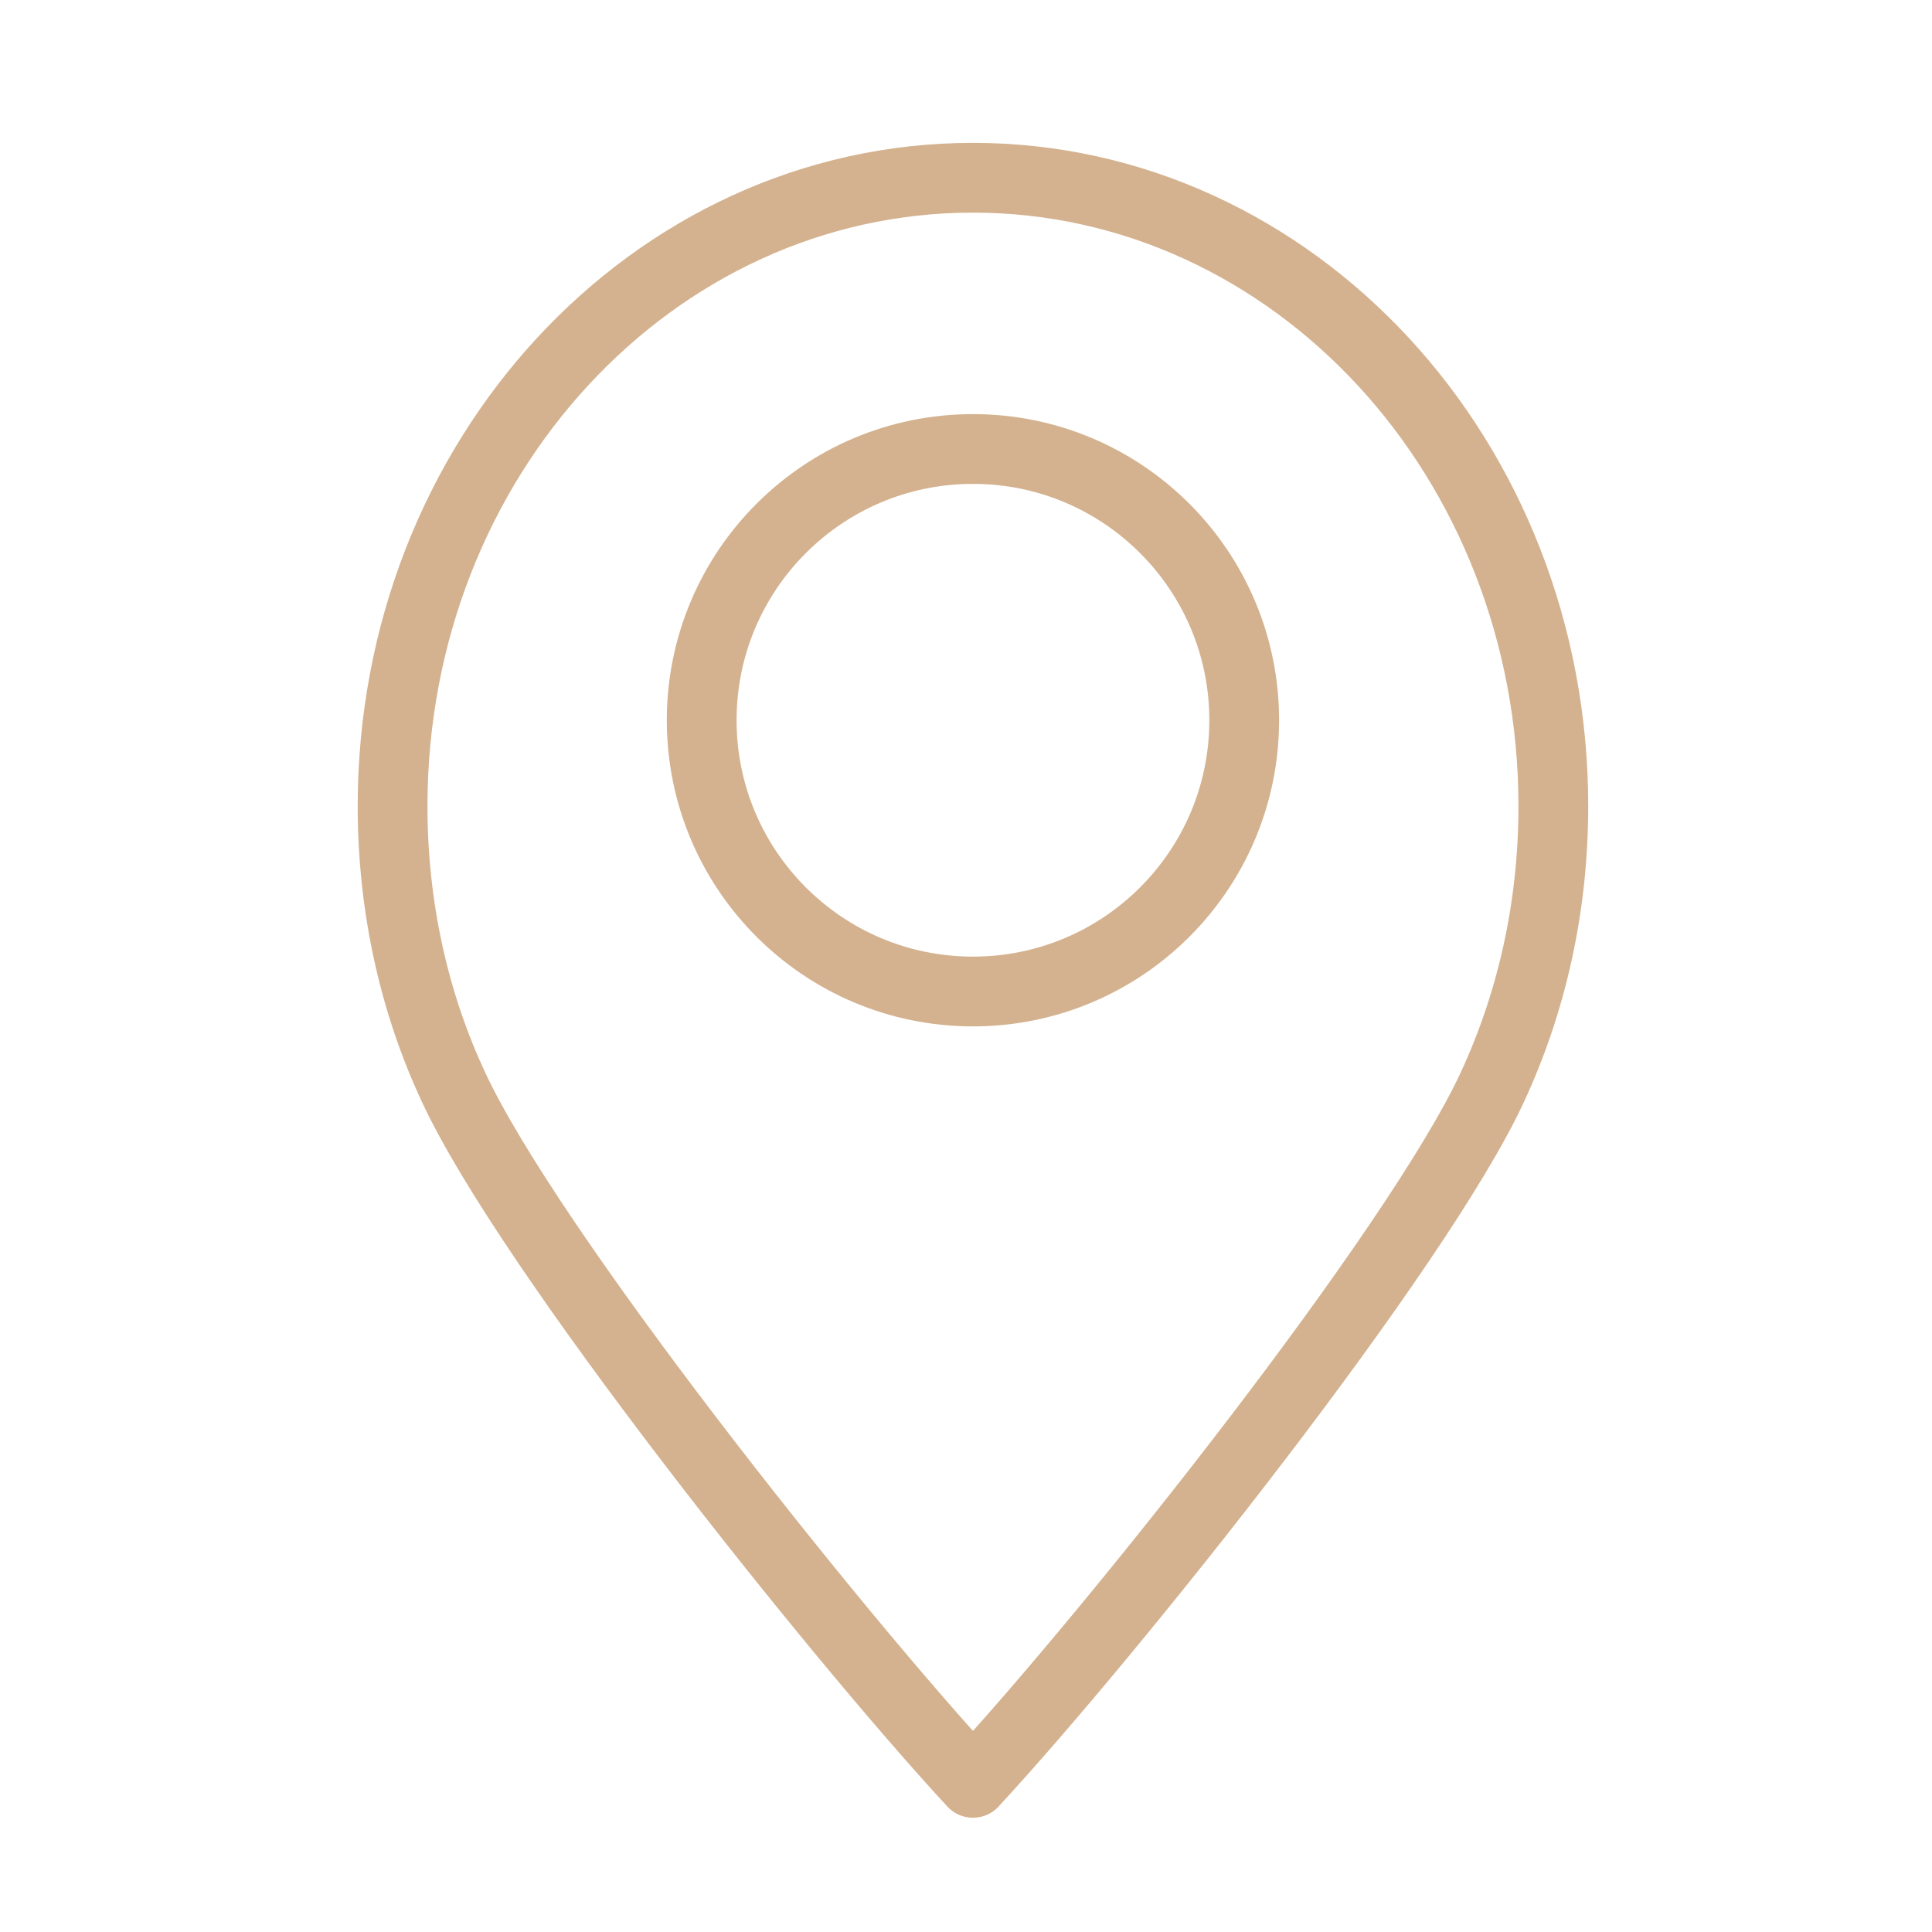 <svg xmlns="http://www.w3.org/2000/svg" xmlns:xlink="http://www.w3.org/1999/xlink" x="0px" y="0px" viewBox="0 0 250 250" style="enable-background:new 0 0 250 250;" xml:space="preserve"><style type="text/css">	.st0{display:none;}			.st1{display:inline;fill:none;stroke:#D3B18E;stroke-width:1.558;stroke-linecap:round;stroke-linejoin:round;stroke-miterlimit:10;}	.st2{display:inline;fill:none;stroke:#D3B18E;stroke-width:1.558;stroke-miterlimit:10;}	.st3{display:inline;}	.st4{fill:none;stroke:#D3B18E;stroke-width:1.039;stroke-linecap:round;stroke-linejoin:round;stroke-miterlimit:10;}	.st5{fill:none;stroke:#D3B18E;stroke-width:0.779;stroke-linecap:round;stroke-linejoin:round;stroke-miterlimit:10;}	.st6{fill:none;stroke:#D3B18E;stroke-width:1.039;stroke-miterlimit:10;}	.st7{fill:none;stroke:#D3B18E;stroke-width:0.519;stroke-linecap:round;stroke-linejoin:round;stroke-miterlimit:10;}	.st8{fill:none;stroke:#D3B18E;stroke-width:0.779;stroke-miterlimit:10;}	.st9{fill:none;stroke:#D3B18E;stroke-width:2;stroke-miterlimit:10;}	.st10{fill:none;stroke:#D4B28F;stroke-width:9.028;stroke-linecap:round;stroke-linejoin:round;stroke-miterlimit:10;}	.st11{fill:#D3B18E;}			.st12{display:inline;fill:none;stroke:#D3B18E;stroke-width:3.327;stroke-linecap:round;stroke-linejoin:round;stroke-miterlimit:10;}			.st13{display:inline;fill:none;stroke:#D3B18E;stroke-width:4.436;stroke-linecap:round;stroke-linejoin:round;stroke-miterlimit:10;}	.st14{fill-rule:evenodd;clip-rule:evenodd;fill:#D3B18E;}</style><g id="Water_Relaxing_Area" class="st0">	<path class="st1" d="M183,157.5c11.1,1.3,17.9,3.1,17.9,5c0,4.2-32.4,7.6-72.3,7.6s-72.3-3.4-72.3-7.6c0-1.8,5.9-3.4,15.7-4.7"></path>	<path class="st2" d="M157.4,154.1c13.5,1,22.3,2.6,22.3,4.5c0,3-23.3,5.5-52.1,5.5s-52.1-2.4-52.1-5.5c0-1.8,8-3.3,20.4-4.3"></path>	<g class="st3">		<g>			<path class="st4" d="M119.6,113.7c0.1,0.7,0.2,1.4,0.2,1.8c0,2.5,0.4,5.3-4.6,7.4c-4.9,2.1-7.8,1.4-14.1,0.7    c-6.3-0.7-7,3.9-7,3.9s-2.1,8.8,0.7,19c2.8,10.2,2.8,10.9,4.9,15.9"></path>			<path class="st5" d="M117.9,120.9c0.1-1.1,0-2-0.2-2.8c-0.7-2.8-5.6-9.2-6-10.6"></path>			<path class="st6" d="M121.4,79.2c-0.8,0.1-1.7,0.2-2.7,0.4c-9.5,1.8-14.5,8.8-14.8,12c-0.4,3.2,0.7,8.5,0.7,8.5s0.4,5.6,0.7,7    c0.4,1.4,2.5,1.8,2.5,2.5c0,1.8-0.7,5.3,1.1,6.7c1.5,1.2,2.8,4.7,4.9,7.3"></path>			<path class="st4" d="M130.9,75.3c-2.3-0.8-4.5-0.9-6.5,0.4c-3.2,2.1-3.9,7-2.1,9.5c1.8,2.5,5.9,2.3,5.9,2.3"></path>			<path class="st6" d="M155,163.2c0,0,1.8-3.2,3.2-14.8c1.4-11.6-3.5-12-4.9-12s-2.8-0.7-9.5-3.5c-6.7-2.8-7.8-5.6-8.8-7    c-1.1-1.4-1.8-5.6-2.1-7.8c-0.4-2.5,0.7-5.3,3.2-7c2.5-1.8,4.6-3.9,4.9-8.5c0.4-4.6-3.7-11.3-3.7-11.3"></path>			<path class="st5" d="M108,95.9c4.2,2.7,4.5,6.4,4.5,8.6"></path>			<path class="st5" d="M119.8,87.5c-5.2-3.2-11.9,0.6-14.5,4.6"></path>			<path class="st5" d="M117.2,107c4.2,3.3,9,4.7,13.5,3.4"></path>			<path class="st4" d="M140.5,79.3c2.9,2.4,2.5,5.3,1.8,7.4c-1.1,3.3-4.9,5.6-8.8,4.6c-2-0.5-3.2-1.5-3.9-2.5"></path>			<path class="st7" d="M107.8,111c0,0,0,0.7-1.1,0.7c-1.4,0-1.4-1.4-1.4-1.4s0.7,0.7,1.8,0.4s0.7-0.7,0.7-0.7"></path>			<path class="st8" d="M116.3,163.2c0,0-2.7-3.6,1.9-15.5c5.3-13.7,2.1-12.7-1.4-4.2s-2.2,19.7-2.2,19.7"></path>			<ellipse class="st6" cx="134.7" cy="78.8" rx="5.6" ry="4.8"></ellipse>		</g>	</g></g><g id="Gym" class="st0">	<g class="st3">		<path class="st9" d="M143.7,182.7l1.9,1.7c2.2,2,5.6,1.9,7.6-0.3l27.7-29.7c2-2.2,1.9-5.6-0.3-7.6l-1.9-1.7   c-2.2-2-5.6-1.9-7.6,0.3l-27.7,29.7C141.4,177.3,141.5,180.7,143.7,182.7z"></path>		<path class="st9" d="M125.8,182.4l1.9,1.7c2.2,2,5.6,1.9,7.6-0.3l44-47.2c2-2.2,1.9-5.6-0.3-7.6l-1.9-1.7c-2.2-2-5.6-1.9-7.6,0.3   l-44,47.2C123.5,176.9,123.6,180.3,125.8,182.4z"></path>		<path class="st9" d="M108,79.1l-1.9-1.7c-2.2-2-5.6-1.9-7.6,0.3l-27.7,29.7c-2,2.2-1.9,5.6,0.3,7.6l1.9,1.7c2.2,2,5.6,1.9,7.6-0.3   l27.7-29.7C110.3,84.5,110.2,81.1,108,79.1z"></path>		<path class="st9" d="M125.9,79.4l-1.9-1.7c-2.2-2-5.6-1.9-7.6,0.3l-44,47.2c-2,2.2-1.9,5.6,0.3,7.6l1.9,1.7c2.2,2,5.6,1.9,7.6-0.3   l44-47.2C128.2,84.9,128.1,81.5,125.9,79.4z"></path>					<rect x="118.5" y="101.2" transform="matrix(-0.682 0.731 -0.731 -0.682 307.411 128.148)" class="st9" width="14.7" height="59.4"></rect>					<rect x="166.7" y="163.6" transform="matrix(0.731 0.682 -0.682 0.731 161.293 -68.871)" class="st9" width="2.7" height="13.4"></rect>					<rect x="82.3" y="84.8" transform="matrix(0.731 0.682 -0.682 0.731 84.918 -32.462)" class="st9" width="2.7" height="13.4"></rect>	</g></g><g id="Location">	<g>		<path class="st10" d="M125.9,23c20.7,0,39.5,9.1,53.1,23.8c13.6,14.7,22,35.1,22,57.5c0,13.1-2.8,25.4-7.9,36.4   c-9.7,20.9-48.9,70.2-67.2,90c-18.3-19.8-57.5-69.1-67.2-90c-5.1-10.9-7.9-23.3-7.9-36.4C50.8,59.4,84.4,23,125.9,23L125.9,23z"></path>		<circle class="st10" cx="125.9" cy="93.2" r="35.1"></circle>	</g></g><g id="Weather" class="st0">	<g class="st3">		<path class="st11" d="M57.4,162.8c0.6-2.6,1.1-5.2,2.3-7.6c3.7-7,9.4-11.2,17.3-12.2c1-0.1,1.2-0.6,1.2-1.5   c0.1-10,3.7-18.4,11.2-25c7.4-6.6,16.2-9.3,26.1-8.2c0.5,0.1,0.9,0.1,1.4,0.1c1.2,0.2,2.6,1.1,3.6,0.6c1-0.5,1.4-2,2.2-2.9   c7.6-9.5,17.5-13.5,29.4-10.9c12.2,2.6,19.8,10.5,22.7,22.6c1.6,6.8,0.5,13.4-2.7,19.5c-0.5,0.9-0.3,1.4,0.4,2.1   c15.4,14.7,9.4,40.5-10.9,46.8c-2.9,0.9-5.8,1.3-8.8,1.3c-24.2,0-48.4,0-72.6,0c-11.7,0-20.7-7.9-22.5-19.5c0-0.2-0.1-0.3-0.2-0.5   C57.4,165.9,57.4,164.4,57.4,162.8z M116.7,182.3c11.8,0,23.6,0,35.4,0c0.9,0,1.8,0,2.7-0.1c11-0.6,20.5-9.9,21.1-21   c1-17.3-15.9-29.2-31.9-22.4c-3,1.3-4.2,0.6-4.9-2.5c-2.5-12.6-13.3-21.9-26.1-22.6c-16.7-0.9-30.3,12.6-29.7,29.5   c0.2,4.4-0.1,4.7-4.5,4.8c-10.2,0.3-18,9.9-16.2,20c1.5,8.4,8.4,14.3,16.9,14.4C92,182.4,104.4,182.3,116.7,182.3z M145.8,99.7   c-0.9,0-2.2,0.1-3.5,0.3c-6.9,1.2-12.4,4.6-16.5,10.4c-0.5,0.7-0.3,1,0.4,1.3c1.5,0.7,2.9,1.5,4.2,2.5c0.8,0.6,1.2,0.6,1.8-0.3   c1.3-2,3.1-3.6,5.2-4.7c4.7-2.6,9.5-2.9,14.5-1.1c1.2,0.4,1.8,1.7,1.6,2.9c-0.3,1.3-1.3,2.1-2.7,2c-0.6-0.1-1.2-0.2-1.7-0.4   c-5-1.4-10.2,0.6-13.1,4.9c-0.5,0.7-0.4,1.1,0.1,1.7c3.5,3.8,6,8.3,7.4,13.3c0.2,0.8,0.5,1,1.3,0.7c7.4-2.3,14.5-1.7,21.4,1.9   c0.8,0.4,1.1,0.2,1.4-0.5c1.4-2.9,2.3-5.9,2.5-9.1C171.1,111.5,160.1,99.7,145.8,99.7z"></path>		<path class="st11" d="M185,88.4c0,0.7-0.3,1.4-0.9,1.9c-2.6,2.6-5.2,5.2-7.9,7.8c-1.2,1.1-2.7,1.1-3.7,0.2c-1.1-1-1.1-2.6,0.1-3.8   c2.6-2.6,5.2-5.2,7.9-7.8c0.8-0.8,1.8-1,2.9-0.6C184.5,86.5,184.9,87.3,185,88.4z"></path>		<path class="st11" d="M132.6,72.3c1,0.1,1.9,0.6,2.2,1.7c1,3.7,2.1,7.5,3,11.2c0.3,1.3-0.6,2.5-1.8,2.9c-1.2,0.3-2.6-0.2-3-1.5   c-1.1-3.8-2.1-7.6-3-11.4C129.6,73.7,130.9,72.3,132.6,72.3z"></path>		<path class="st11" d="M156.3,88.2c-1.6-0.1-2.8-1.4-2.4-3.1c0.9-3.6,1.9-7.2,3-10.8c0.4-1.4,1.8-2,3-1.7c1.3,0.4,2.2,1.7,1.8,3.1   c-0.9,3.6-1.9,7.1-2.9,10.7C158.5,87.6,157.6,88.2,156.3,88.2z"></path>		<path class="st11" d="M185,133.1c0.2,0,0.6,0.1,1,0.2c3.2,0.9,6.3,1.7,9.5,2.6c1.9,0.5,2.7,1.8,2.3,3.3c-0.4,1.5-1.7,2.2-3.6,1.7   c-3.3-0.9-6.7-1.8-10-2.8c-1.5-0.4-2.1-1.6-1.9-2.9C182.5,133.9,183.5,133.1,185,133.1z"></path>		<path class="st11" d="M119.4,95.8c-0.1,1.1-0.6,1.9-1.5,2.3c-1.1,0.5-2.1,0.2-3-0.7c-2.5-2.5-5-5-7.4-7.5   c-0.2-0.2-0.3-0.3-0.4-0.5c-0.7-1.2-0.6-2.5,0.4-3.4c0.9-0.8,2.3-0.9,3.2,0c2.8,2.7,5.4,5.4,8.1,8.2   C119.3,94.7,119.4,95.3,119.4,95.8z"></path>		<path class="st11" d="M185.1,117.1c-1.4,0-2.4-0.8-2.6-2c-0.2-1.2,0.2-2.2,1.3-2.7c0.9-0.4,1.8-0.6,2.7-0.9   c2.6-0.7,5.2-1.4,7.8-2.1c1.8-0.5,3.2,0.2,3.6,1.7c0.4,1.4-0.5,2.7-2.2,3.2c-3.2,0.9-6.4,1.7-9.7,2.6   C185.7,117,185.3,117,185.1,117.1z"></path>	</g>	<path class="st12" d="M90.9,140.2c0.4-1.7,3-10.6,11-14.4c9.3-4.3,22.3-0.3,29.7,11"></path>	<path class="st13" d="M79.8,172.5c13.6,0.9,52.2,3.5,74.8-0.3"></path></g><g id="_x35__Rate" class="st0">	<g class="st3">		<polygon class="st14" points="25,103.8 31.9,117.8 47.3,120 36.1,130.9 38.8,146.2 25,139 11.2,146.2 13.8,130.9 2.7,120    18.1,117.8   "></polygon>		<polygon class="st14" points="75,103.8 81.9,117.8 97.3,120 86.1,130.9 88.8,146.2 75,139 61.2,146.2 63.8,130.9 52.7,120    68.1,117.8   "></polygon>		<polygon class="st14" points="125,103.8 131.9,117.8 147.3,120 136.1,130.9 138.8,146.2 125,139 111.2,146.2 113.9,130.9    102.7,120 118.1,117.8   "></polygon>		<polygon class="st14" points="175,103.8 181.9,117.8 197.3,120 186.2,130.9 188.8,146.2 175,139 161.2,146.2 163.9,130.9    152.7,120 168.1,117.8   "></polygon>		<polygon class="st14" points="225,103.8 231.9,117.8 247.3,120 236.2,130.9 238.8,146.2 225,139 211.2,146.2 213.9,130.9    202.7,120 218.1,117.8   "></polygon>	</g></g></svg>